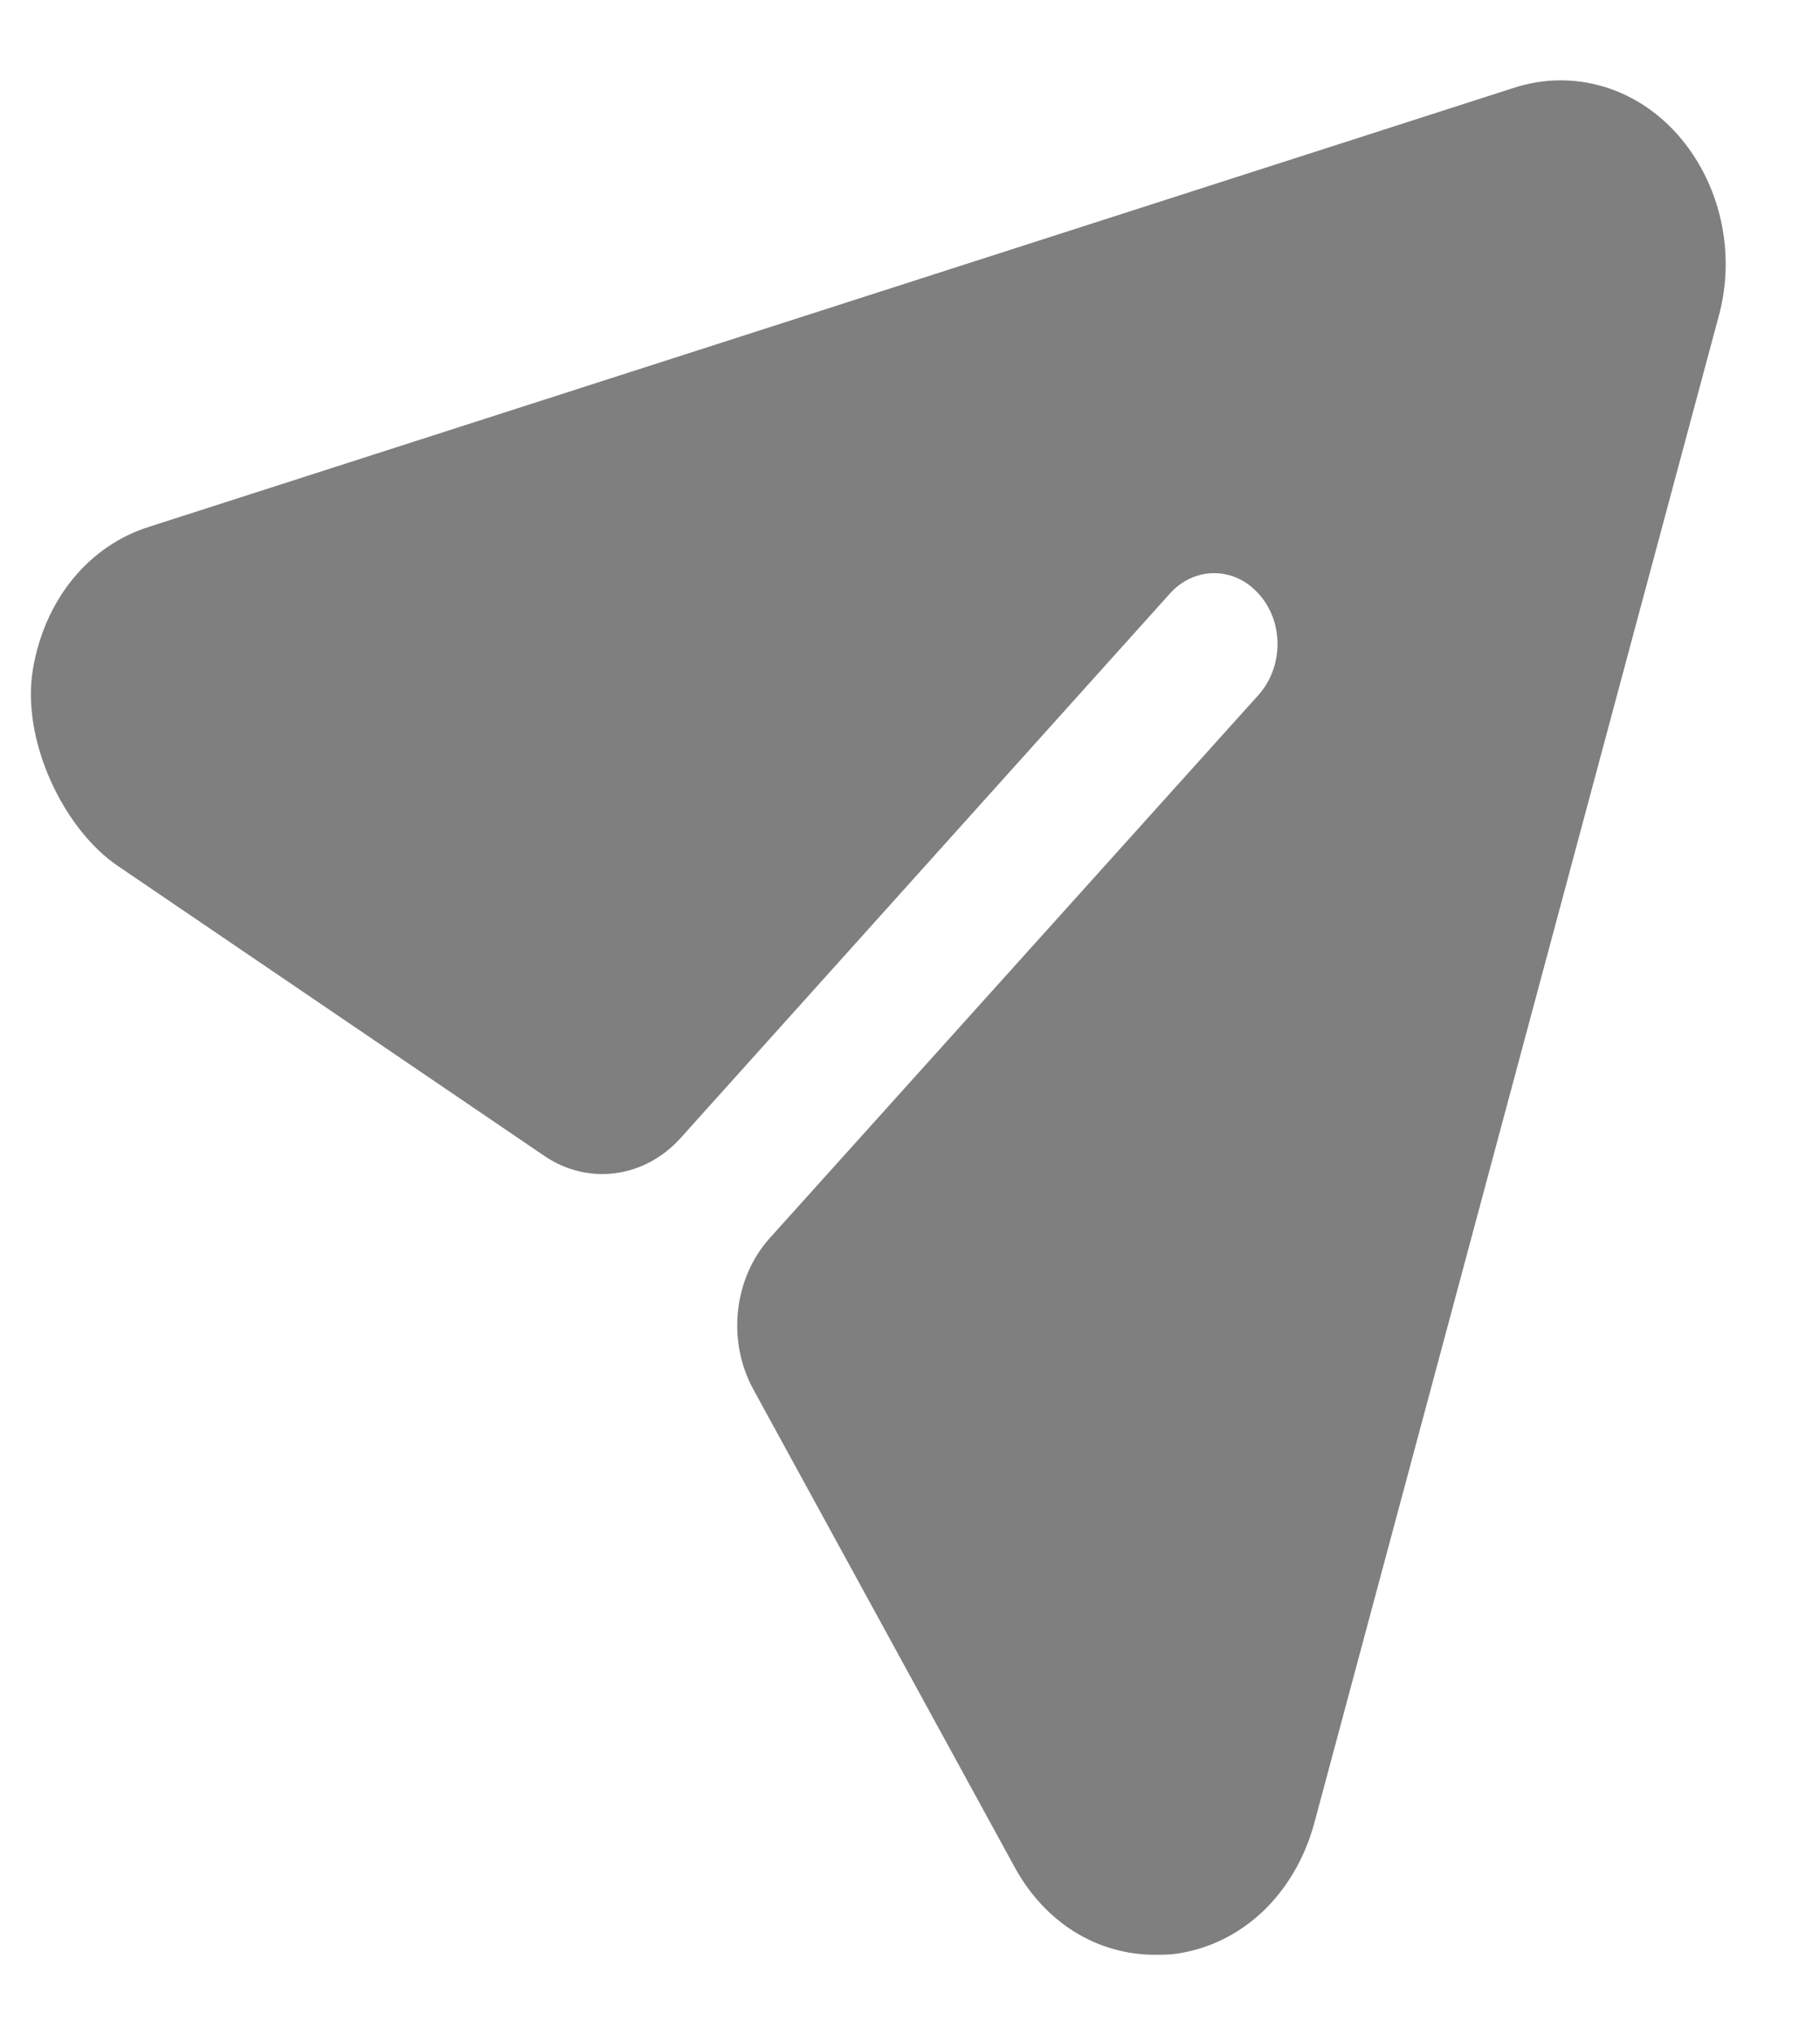 <svg width="17" height="19" viewBox="0 0 17 19" fill="none" xmlns="http://www.w3.org/2000/svg">
<path d="M15.672 1.259C15.276 0.81 14.691 0.643 14.144 0.819L1.403 4.915C0.827 5.092 0.418 5.6 0.308 6.245C0.195 6.903 0.588 7.737 1.101 8.085L5.085 10.792C5.494 11.07 6.021 11 6.359 10.623L10.921 5.549C11.151 5.285 11.531 5.285 11.761 5.549C11.99 5.804 11.99 6.218 11.761 6.482L7.191 11.558C6.852 11.934 6.788 12.52 7.038 12.974L9.472 17.422C9.757 17.951 10.248 18.25 10.787 18.25C10.85 18.25 10.921 18.25 10.985 18.241C11.602 18.153 12.093 17.686 12.275 17.026L16.052 2.959C16.219 2.36 16.068 1.708 15.672 1.259Z" fill="black" fill-opacity="0.5"/>
</svg>

